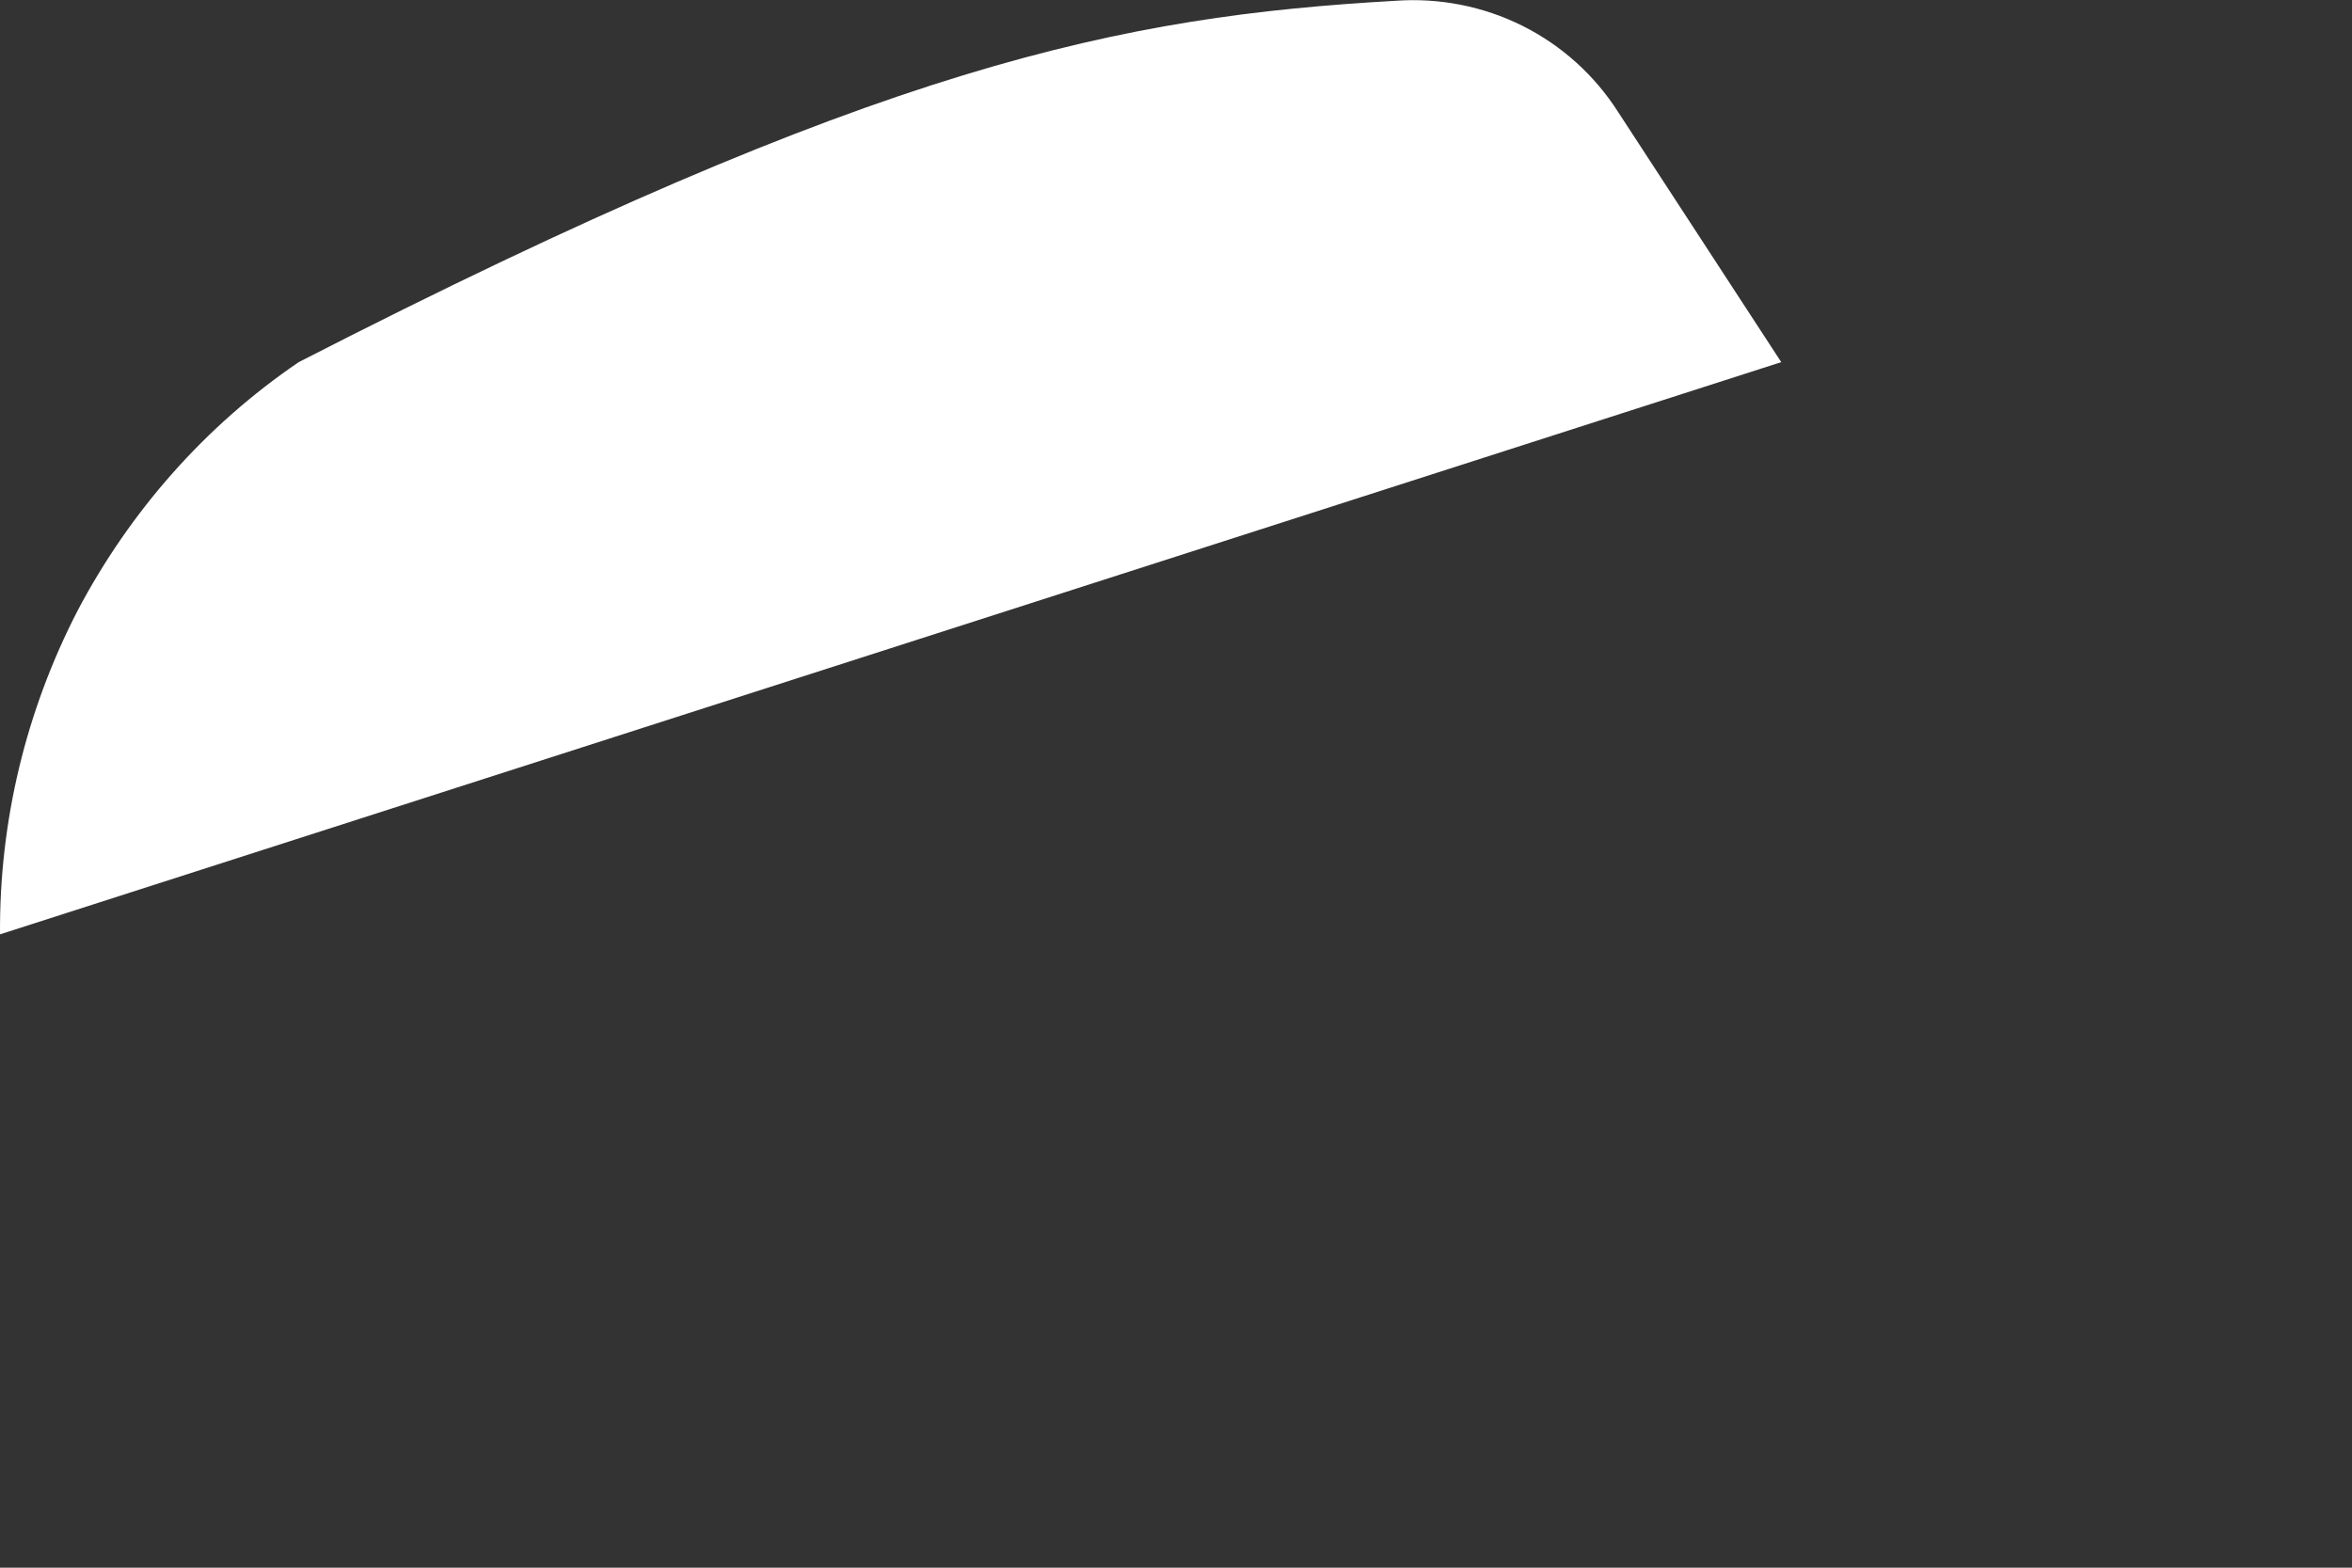 <?xml version="1.0" encoding="utf-8"?>
<svg xmlns="http://www.w3.org/2000/svg" fill="none" height="100%" overflow="visible" preserveAspectRatio="none" style="display: block;" viewBox="0 0 3 2" width="100%">
<rect x="0" y="0" width="3" height="2" fill="#333333" stroke="none"/>
<path d="M0.381 0.462C1.124 0.081 1.431 0.021 1.78 0.001C1.836 -0.003 1.892 0.008 1.942 0.033C1.992 0.058 2.034 0.096 2.064 0.143L2.272 0.462L2.6193e-05 1.192C-0.001 1.048 0.033 0.907 0.099 0.779C0.166 0.652 0.262 0.543 0.381 0.462Z" fill="white" id="Vector"/>
</svg>